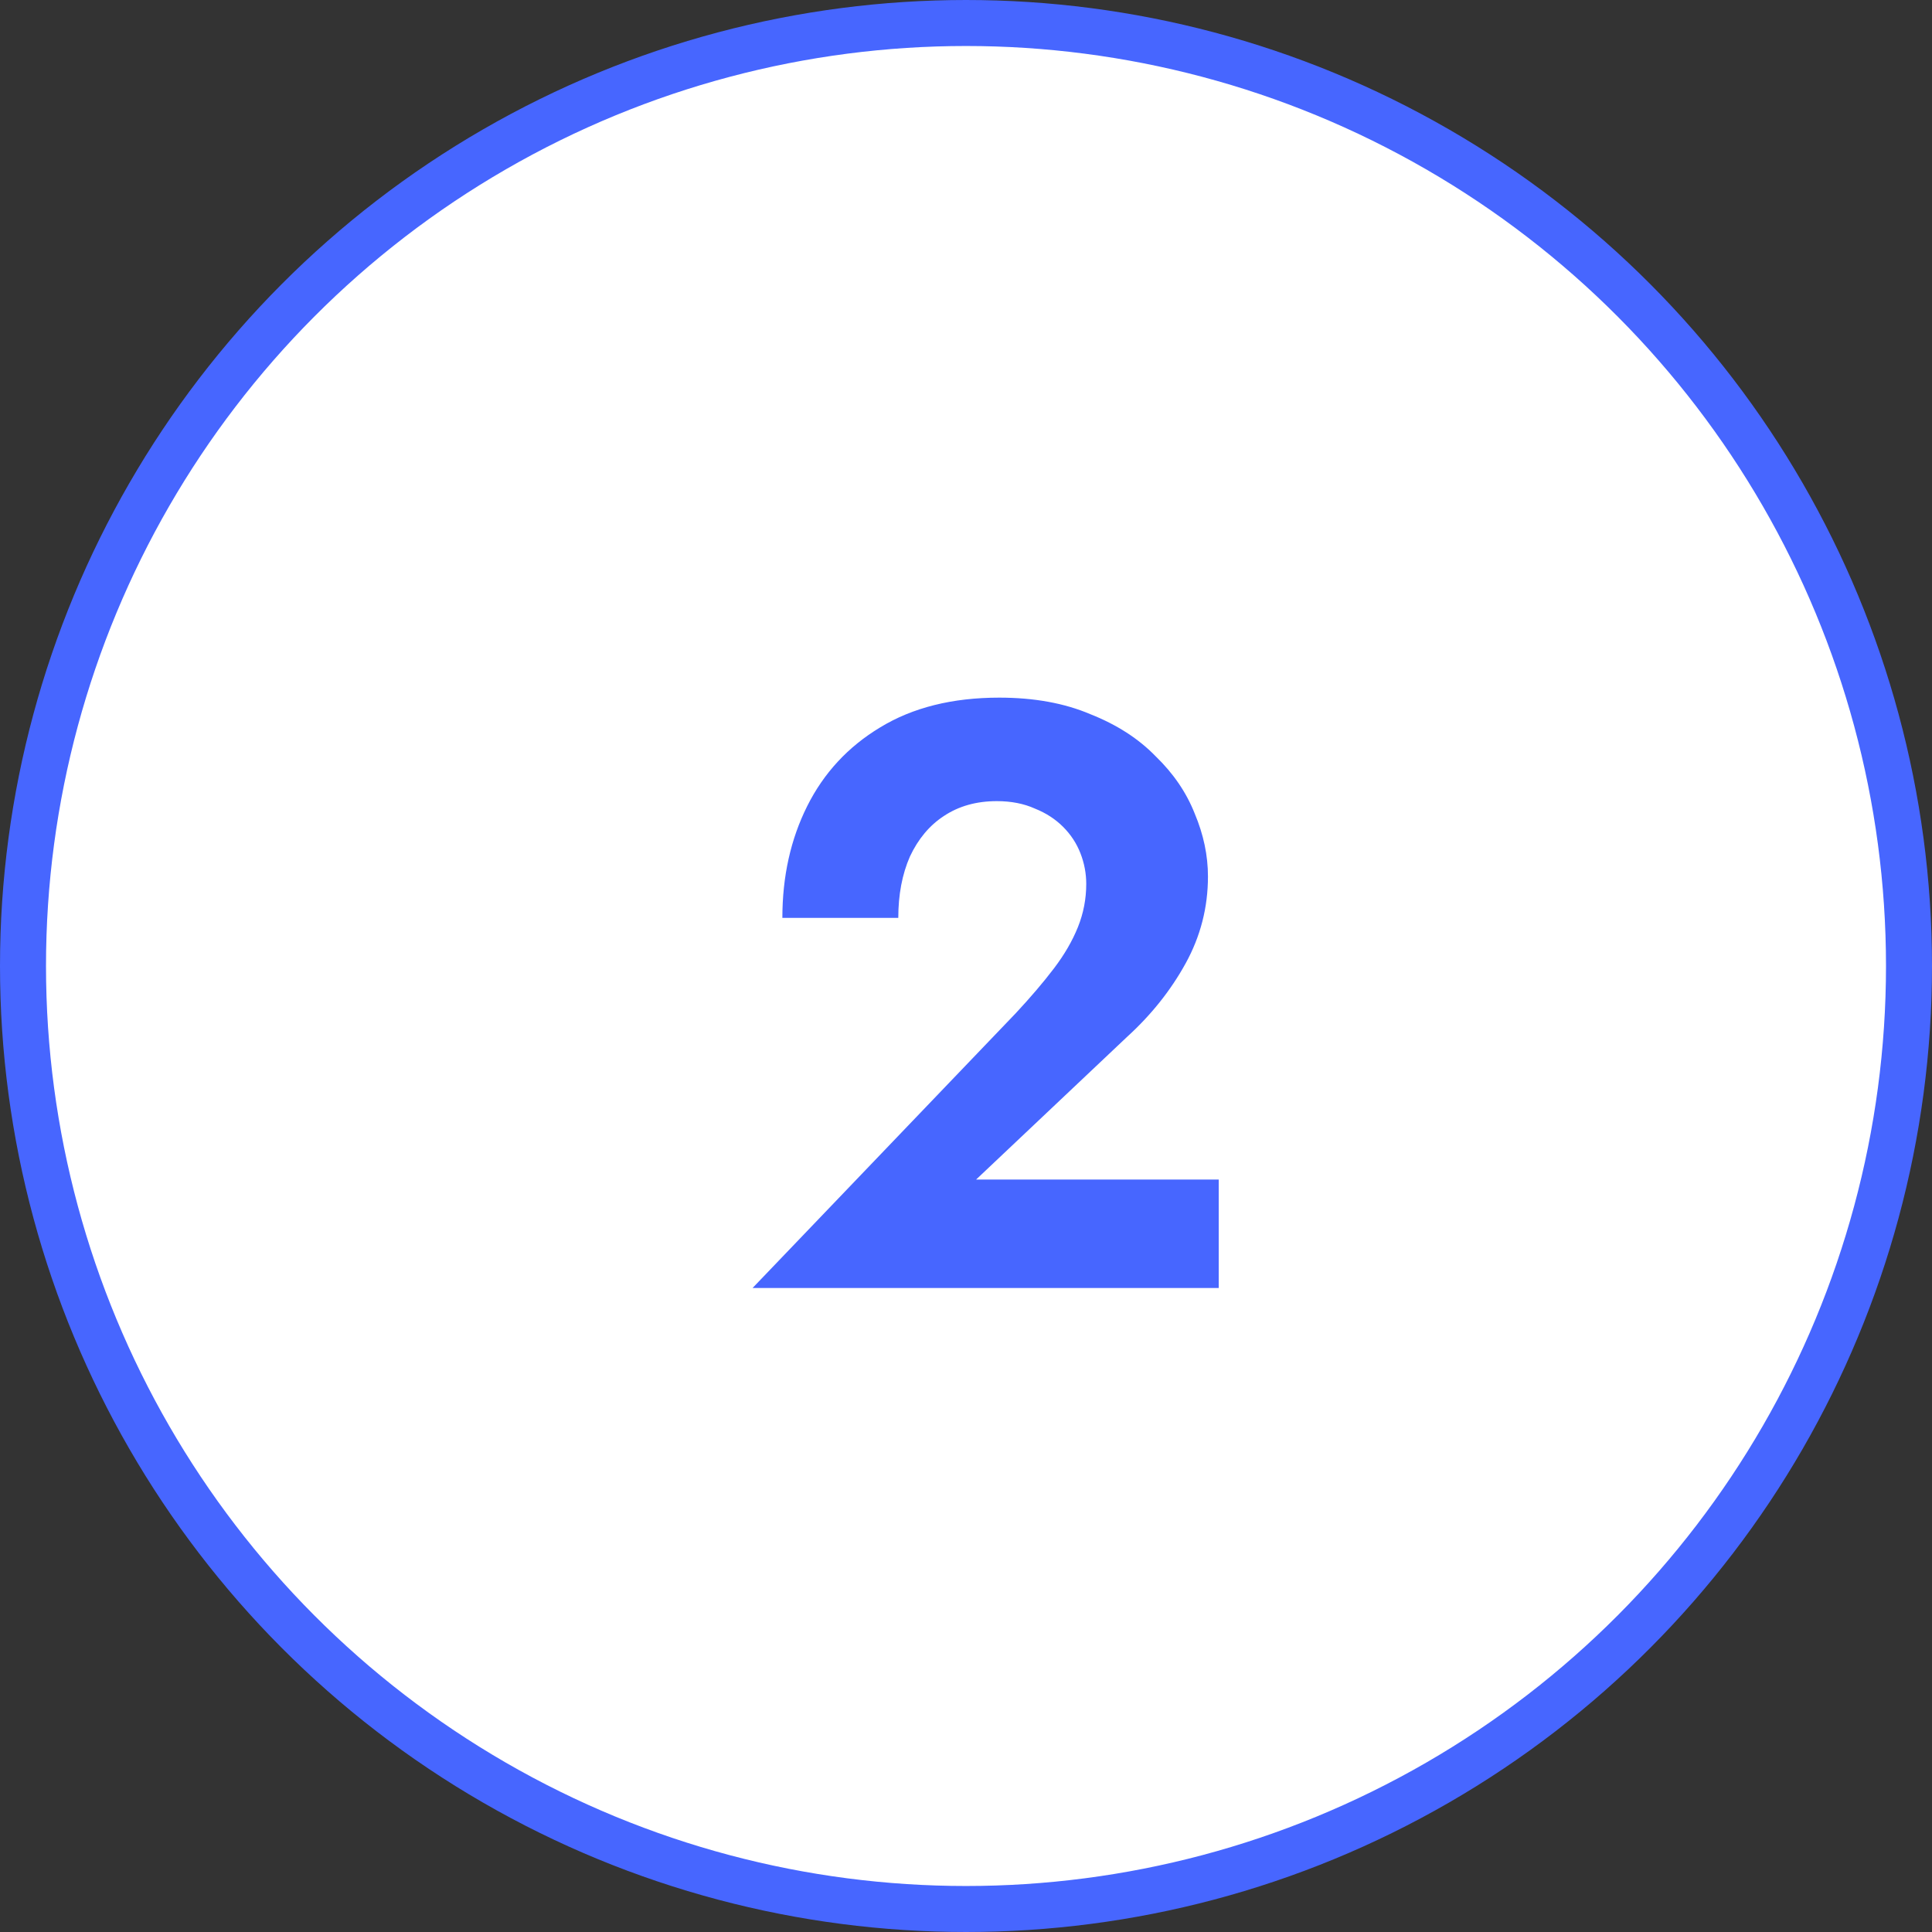<svg width="42" height="42" viewBox="0 0 42 42" fill="none" xmlns="http://www.w3.org/2000/svg">
<rect x="0" y="0" width="42" height="42" fill="#333333" stroke="none"/>
<circle cx="21" cy="21" r="20.5" fill="white" stroke="#4766FF"/>
<path d="M16.36 28L22.084 22.024C22.408 21.676 22.684 21.352 22.912 21.052C23.14 20.752 23.314 20.452 23.434 20.152C23.554 19.852 23.614 19.54 23.614 19.216C23.614 18.988 23.572 18.766 23.488 18.55C23.404 18.334 23.278 18.142 23.11 17.974C22.942 17.806 22.738 17.674 22.498 17.578C22.258 17.47 21.982 17.416 21.67 17.416C21.226 17.416 20.842 17.524 20.518 17.74C20.206 17.944 19.96 18.238 19.78 18.622C19.612 19.006 19.528 19.45 19.528 19.954H17.008C17.008 19.054 17.188 18.244 17.548 17.524C17.908 16.804 18.436 16.234 19.132 15.814C19.84 15.382 20.704 15.166 21.724 15.166C22.48 15.166 23.14 15.286 23.704 15.526C24.28 15.754 24.754 16.06 25.126 16.444C25.51 16.816 25.792 17.23 25.972 17.686C26.164 18.142 26.26 18.598 26.26 19.054C26.26 19.726 26.098 20.356 25.774 20.944C25.45 21.532 25.024 22.066 24.496 22.546L21.22 25.642H26.494V28H16.36Z" fill="#4766FF"/>
</svg>
